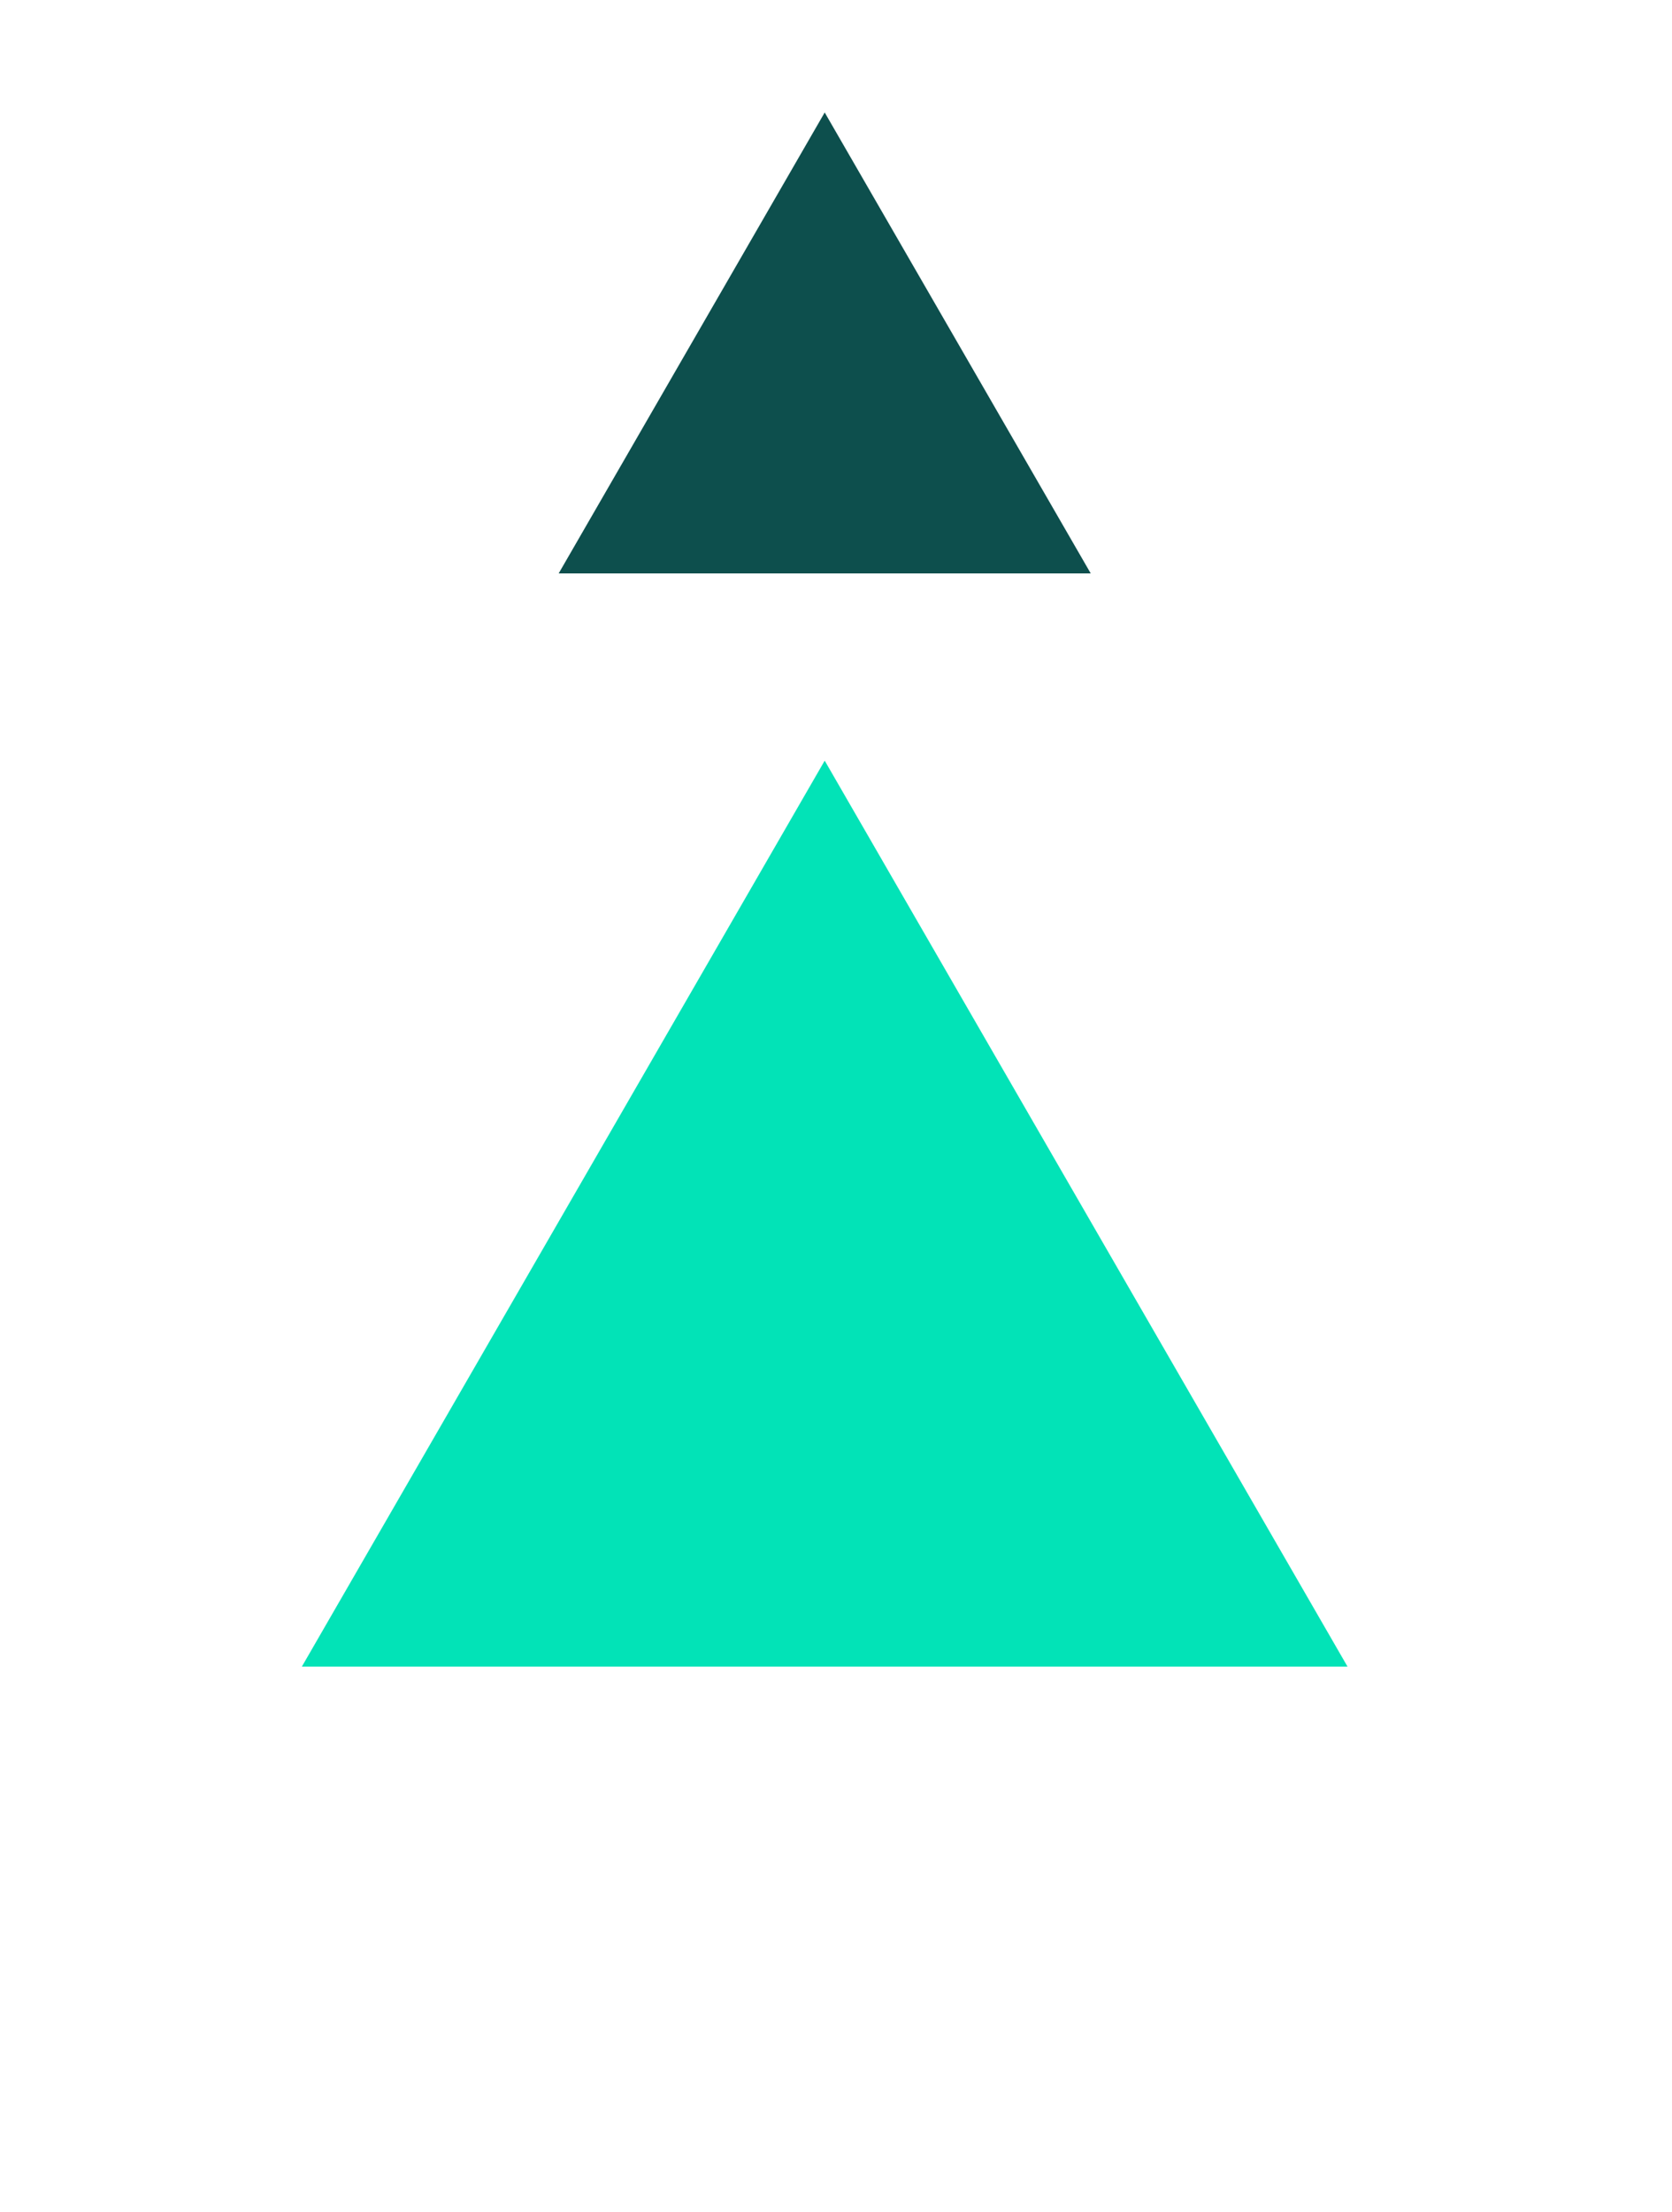 <svg width="62" height="82" viewBox="0 0 62 82" fill="none" xmlns="http://www.w3.org/2000/svg">
<path d="M49.968 61.774L11.193 61.774L30.581 28.194L49.968 61.774Z" fill="#02E3B7"/>
<path d="M40.445 21.253L20.717 21.253L30.581 4.169L40.445 21.253Z" fill="#0D4F4D"/>
</svg>
